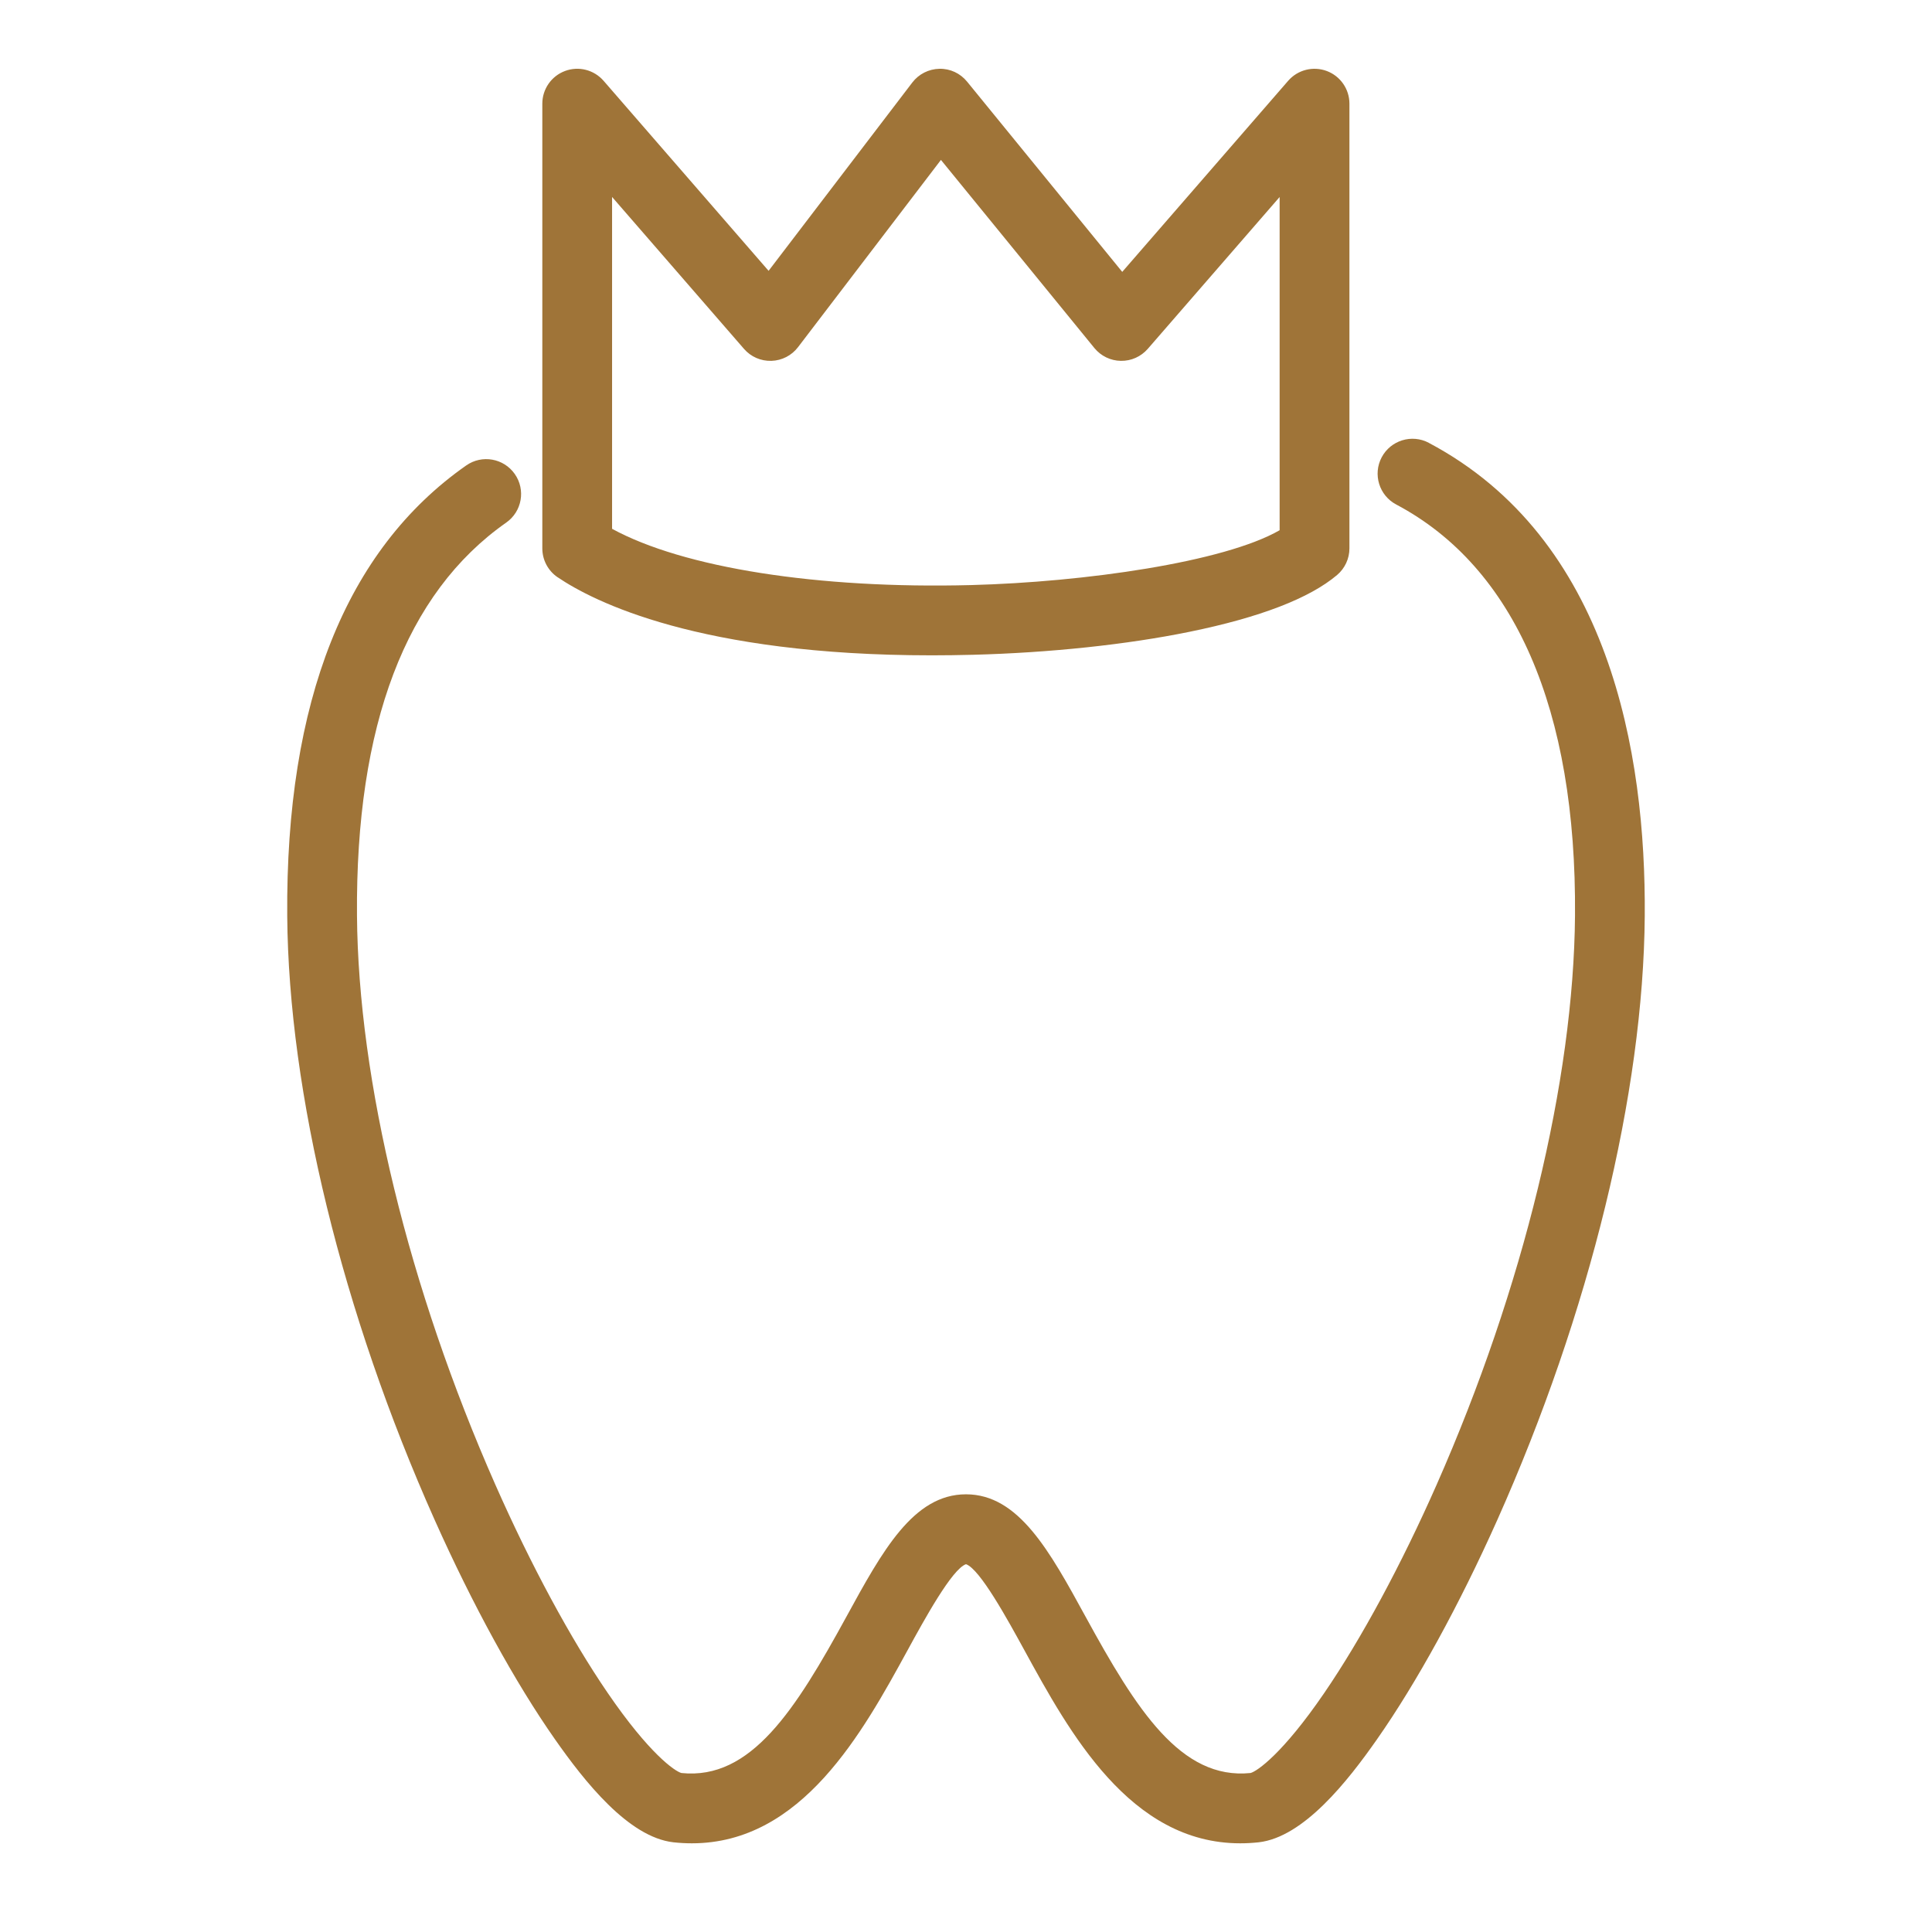 <?xml version="1.0" encoding="UTF-8"?>
<svg id="Layer_3" data-name="Layer 3" xmlns="http://www.w3.org/2000/svg" viewBox="0 0 422.4 418.01">
  <defs>
    <style>
      .cls-1 {
        fill: #9f7438;
      }
    </style>
  </defs>
  <path class="cls-1" d="M312.39,96.81c-3.72-1.97-8.34-.55-10.31,3.17-1.97,3.72-.55,8.34,3.17,10.31,25.92,13.73,39.45,44.8,39.1,89.84-.28,36.16-11.3,81.51-30.24,124.43-7.74,17.54-16.48,33.73-24.6,45.59-9.07,13.25-14.65,17.08-16.09,17.47-15.25,1.56-24.96-13.85-36.08-34.18-7.85-14.35-14.63-26.75-26.14-26.75s-18.29,12.39-26.14,26.75c-11.13,20.34-20.86,35.77-36.08,34.18-1.44-.38-7.02-4.22-16.09-17.47-8.12-11.85-16.85-28.04-24.6-45.59-18.94-42.92-29.97-88.27-30.24-124.43-.32-41.6,10.66-70.49,32.63-85.88,3.45-2.42,4.29-7.17,1.87-10.62-2.42-3.45-7.17-4.29-10.62-1.87-26.33,18.44-39.49,51.57-39.13,98.49.3,38.68,12.04,86.81,32.23,132.03,8.28,18.54,17.62,35.59,26.32,47.99,6.4,9.13,16.03,21.39,25.89,22.5,1.38.15,2.72.22,4.03.22,24.06,0,37.34-24.26,47.17-42.23,3.64-6.66,9.71-17.75,12.76-18.79,3.05,1.05,9.11,12.13,12.76,18.79,9.83,17.97,23.1,42.23,47.19,42.23,1.31,0,2.66-.07,4.04-.22,9.83-1.11,19.47-13.37,25.86-22.5,8.69-12.4,18.04-29.45,26.32-47.99,20.19-45.22,31.94-93.34,32.23-132.03.27-35.63-7.7-82.5-47.21-103.43Z"/>
  <path class="cls-1" d="M121.92,126.2c7.8,5.29,30.9,17.07,81.81,17.07,2.9,0,5.9-.04,8.99-.12,16.81-.44,33.64-2.22,47.38-5.03,15.36-3.14,26.21-7.32,32.23-12.41,1.71-1.45,2.7-3.58,2.7-5.82V22.66c0-3.18-1.98-6.03-4.96-7.14-2.98-1.11-6.34-.26-8.43,2.14l-36.28,41.78-33.93-41.6c-1.48-1.81-3.67-2.85-6.03-2.8-2.33.04-4.52,1.14-5.94,3l-31.42,41.17-36.08-41.55c-2.09-2.4-5.45-3.26-8.43-2.14-2.98,1.11-4.96,3.96-4.96,7.14v97.23c0,2.53,1.25,4.89,3.34,6.31ZM133.83,43.07l28.83,33.2c1.5,1.73,3.67,2.69,6,2.62,2.29-.07,4.43-1.17,5.82-3l31.24-40.93,33.55,41.13c1.42,1.74,3.54,2.77,5.79,2.8,2.27.04,4.4-.93,5.88-2.62l28.83-33.2v72.85c-12.12,6.98-42.69,11.34-67.46,11.99-33.51.87-62.92-3.8-78.49-12.3V43.07Z"/>
</svg>